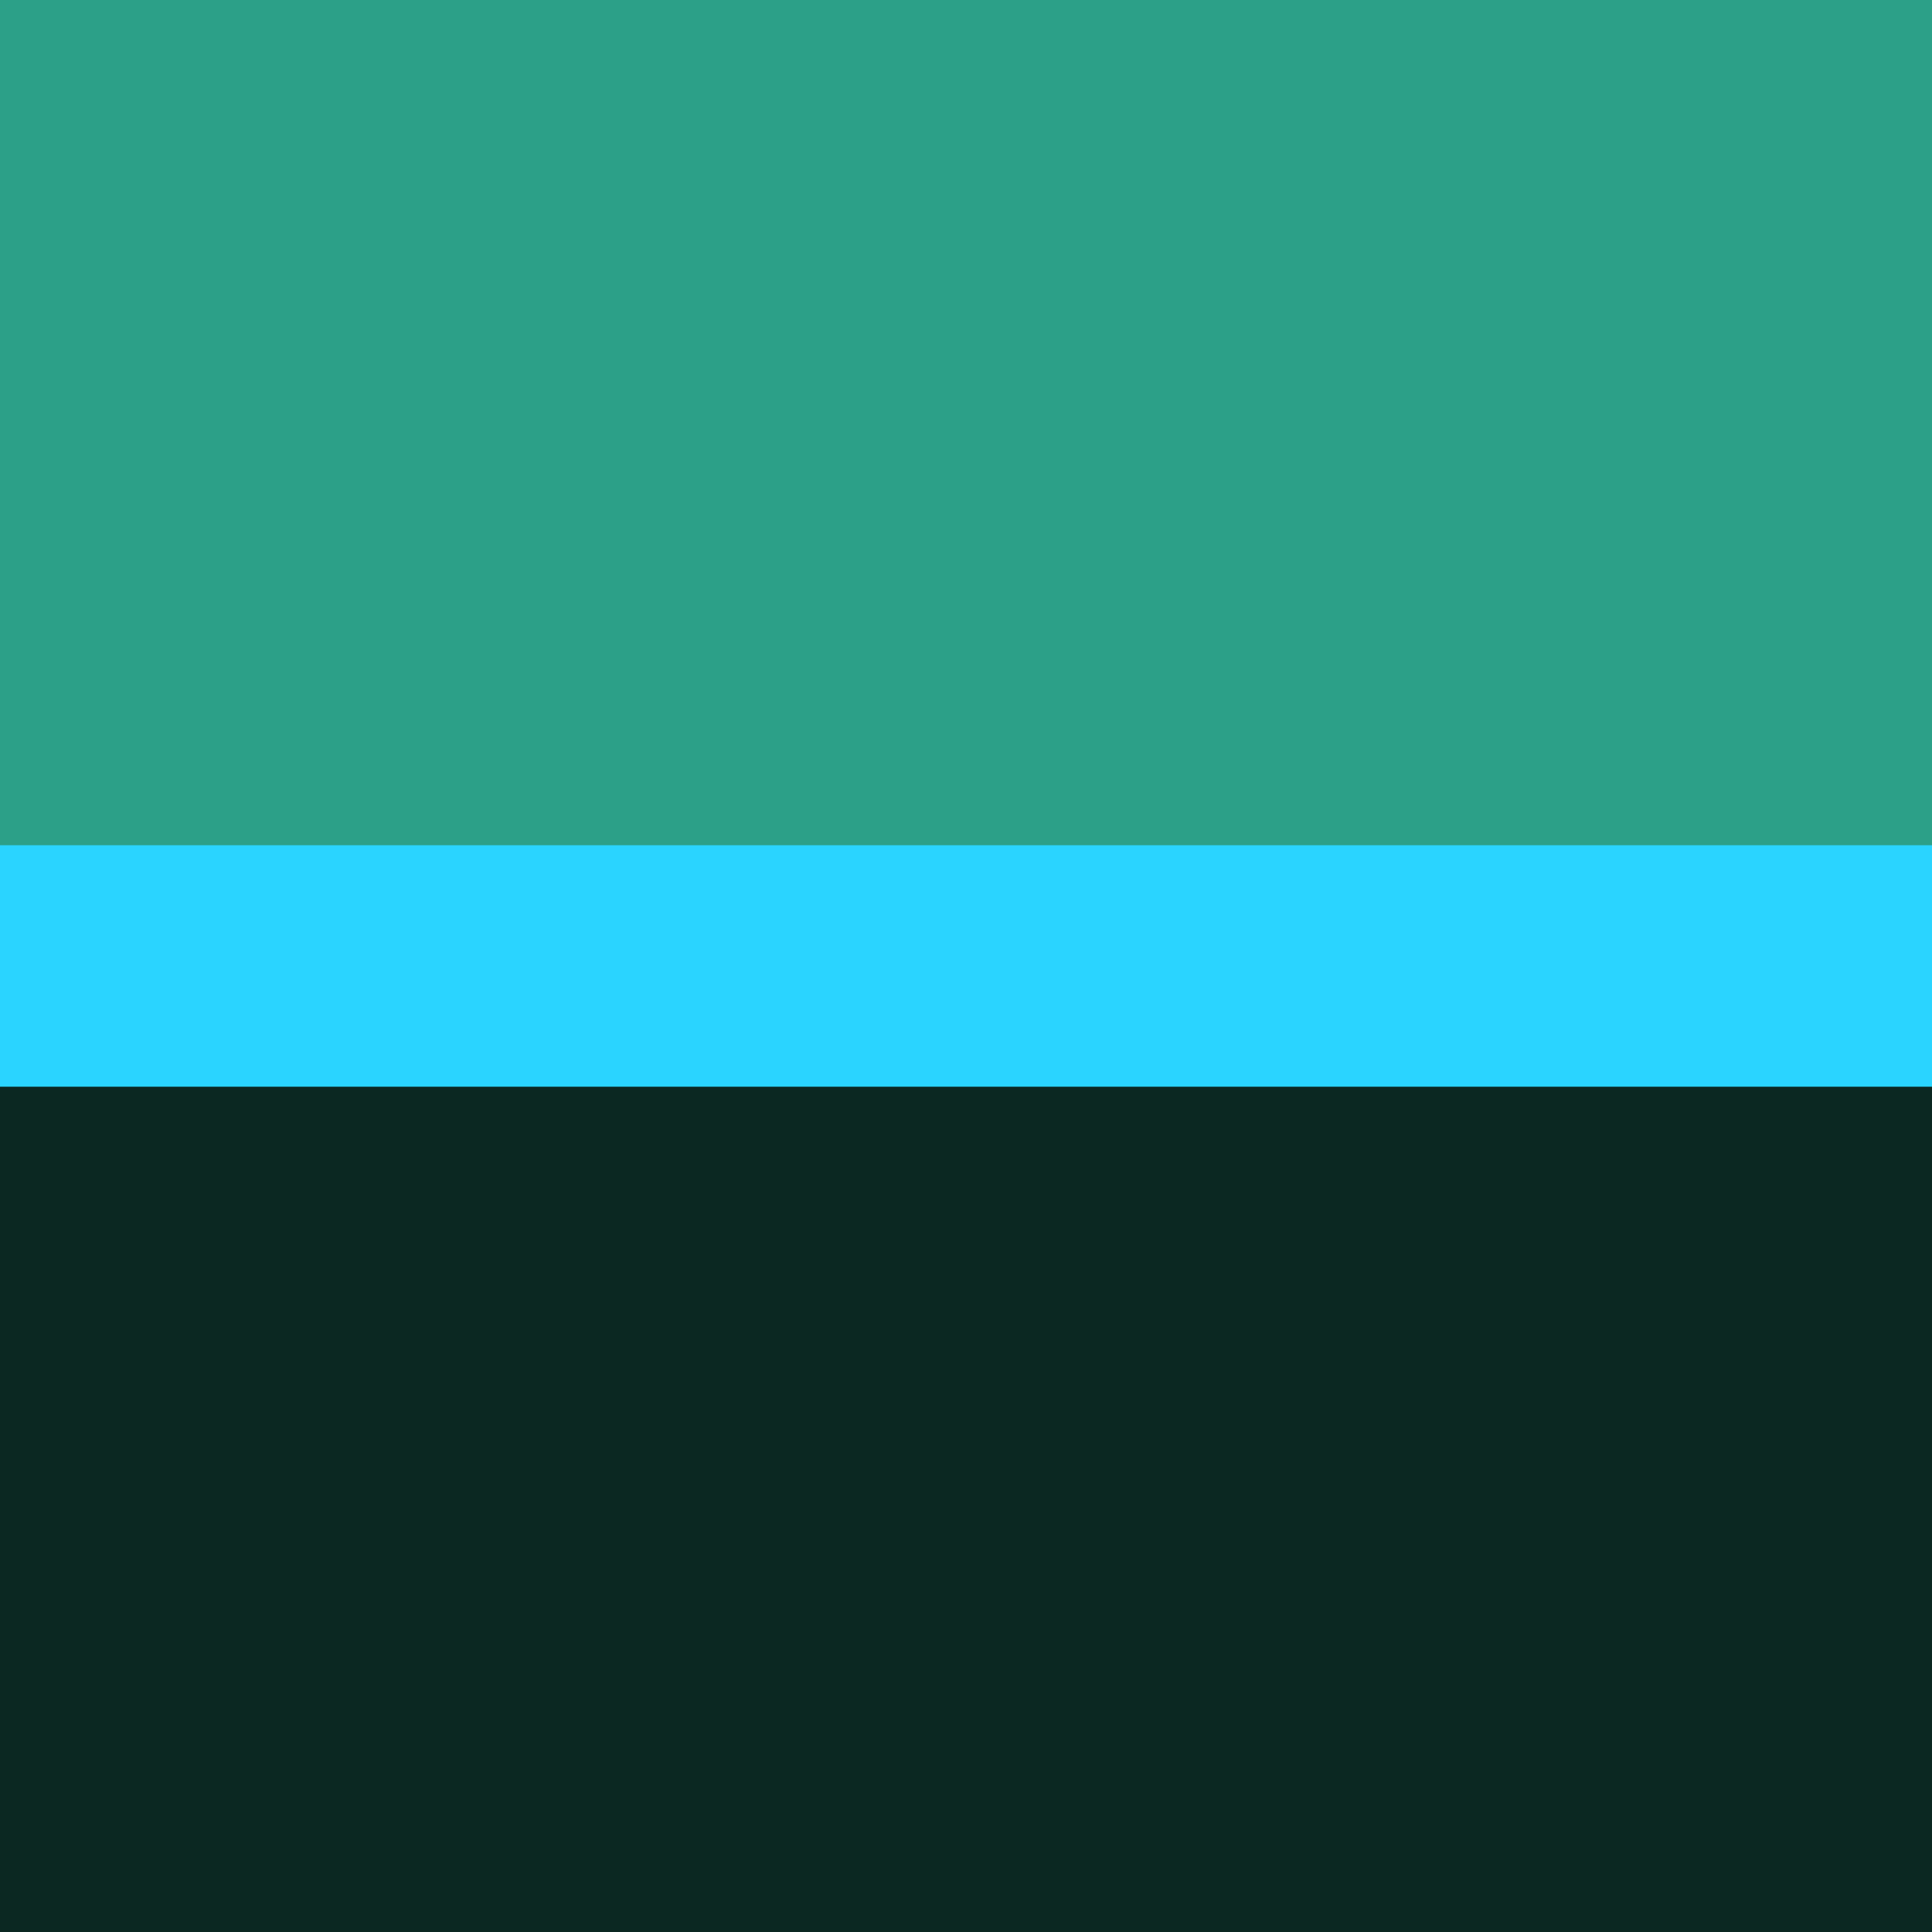 <svg xmlns="http://www.w3.org/2000/svg" id="svg1" version="1.1" viewBox="0 0 34.787 34.787" height="128" width="128">
  <defs id="defs1"></defs>
  <g id="layer1">
    <path d="M 0,0 H 34.787 V 34.787 H 0 Z" style="fill:#2ca088;fill-opacity:1;stroke-width:4.109" id="rect1"></path>
    <rect y="17.394" x="-1.1401367e-07" height="17.394" width="34.787" id="rect2" style="fill:#0b2822;fill-opacity:1;stroke-width:4.109"></rect>
    <rect y="15.219" x="0" height="4.348" width="34.787" id="rect2-4" style="fill:#2ad4ff;fill-opacity:1;stroke-width:2.054"></rect>
  </g>
</svg>
